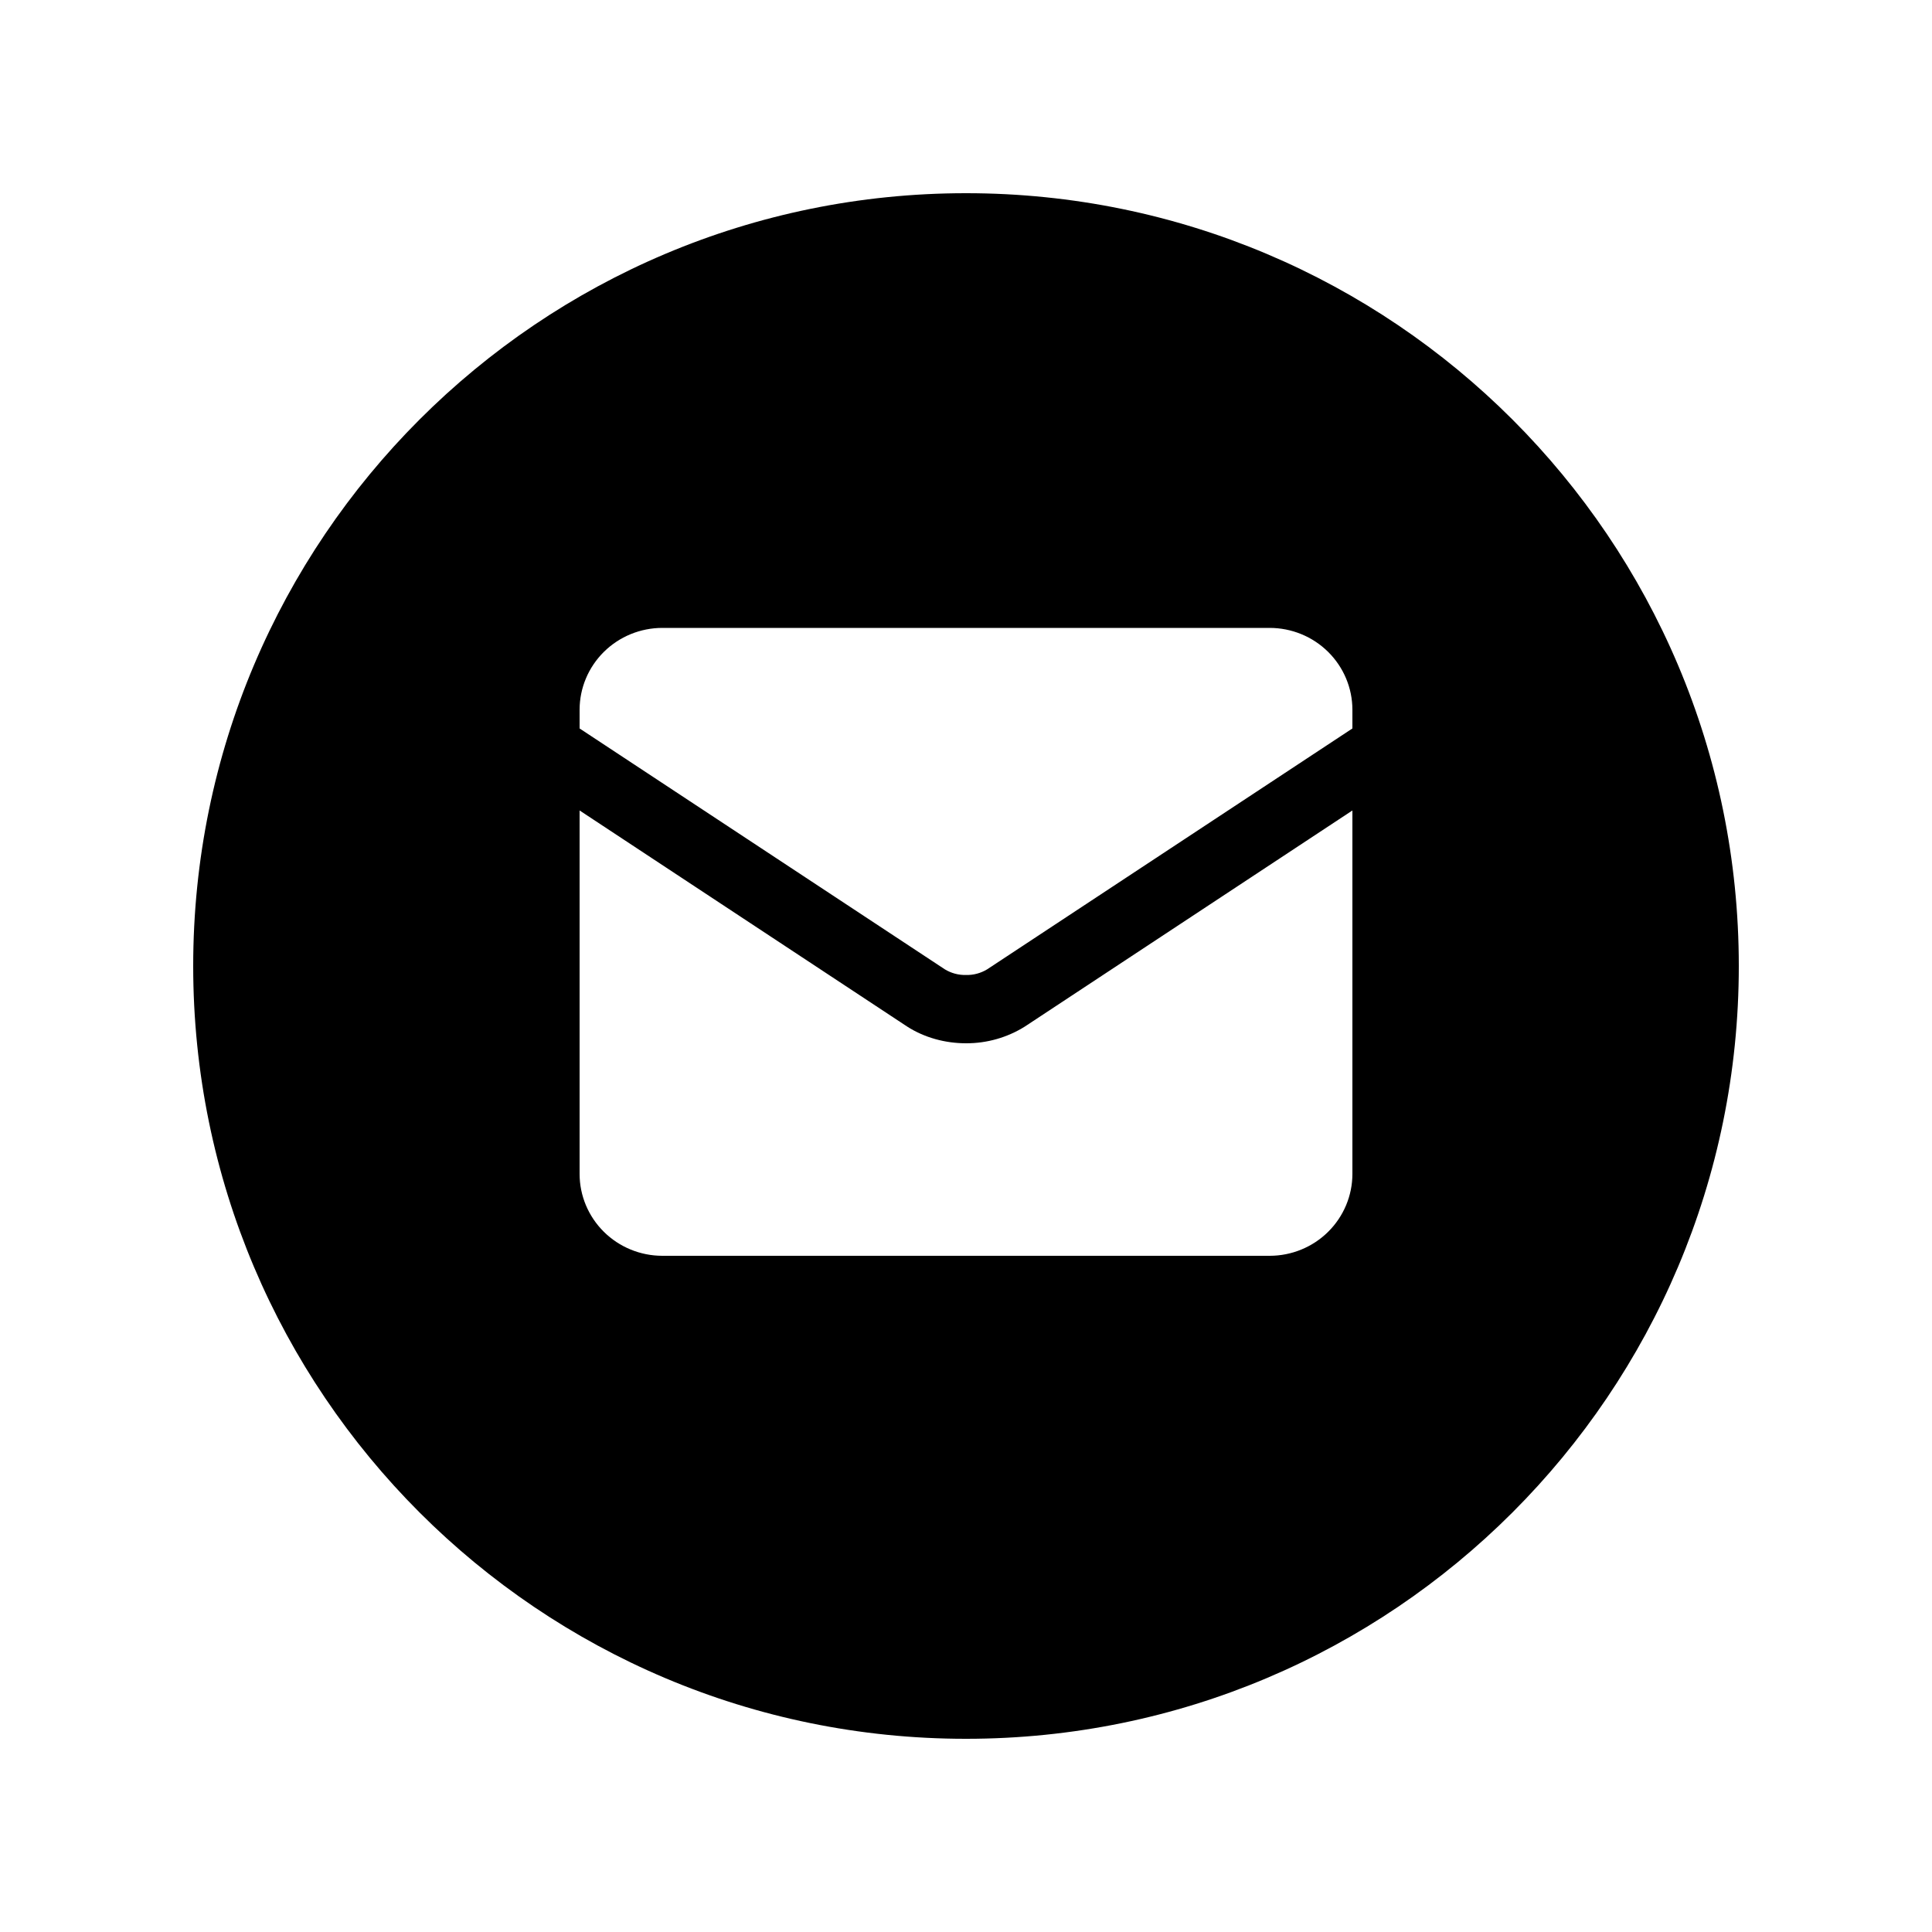 <?xml version="1.0" encoding="UTF-8"?> <svg xmlns="http://www.w3.org/2000/svg" width="40" height="40" viewBox="0 0 40 40" fill="none"><path d="M20 4C28.837 4 36 11.163 36 20C36 28.837 28.837 36 20 36C11.163 36 4 28.837 4 20C4 11.163 11.163 4 20 4ZM21.227 21.248L21.221 21.252C20.856 21.481 20.432 21.602 20 21.6C19.571 21.6 19.139 21.484 18.779 21.252L18.773 21.248L12 16.78V24.305C12 24.754 12.181 25.185 12.502 25.503C12.823 25.821 13.259 26 13.714 26H26.286C26.741 26 27.177 25.821 27.498 25.503C27.819 25.185 28 24.754 28 24.305V16.78L21.227 21.248ZM13.714 13C13.259 13 12.823 13.179 12.502 13.497C12.181 13.815 12 14.246 12 14.695V15.082L19.562 20.069C19.694 20.149 19.846 20.19 20 20.186C20.154 20.19 20.306 20.149 20.438 20.069L28 15.082V14.695C28 14.246 27.819 13.815 27.498 13.497C27.177 13.179 26.741 13 26.286 13H13.714Z" fill="black"></path></svg> 